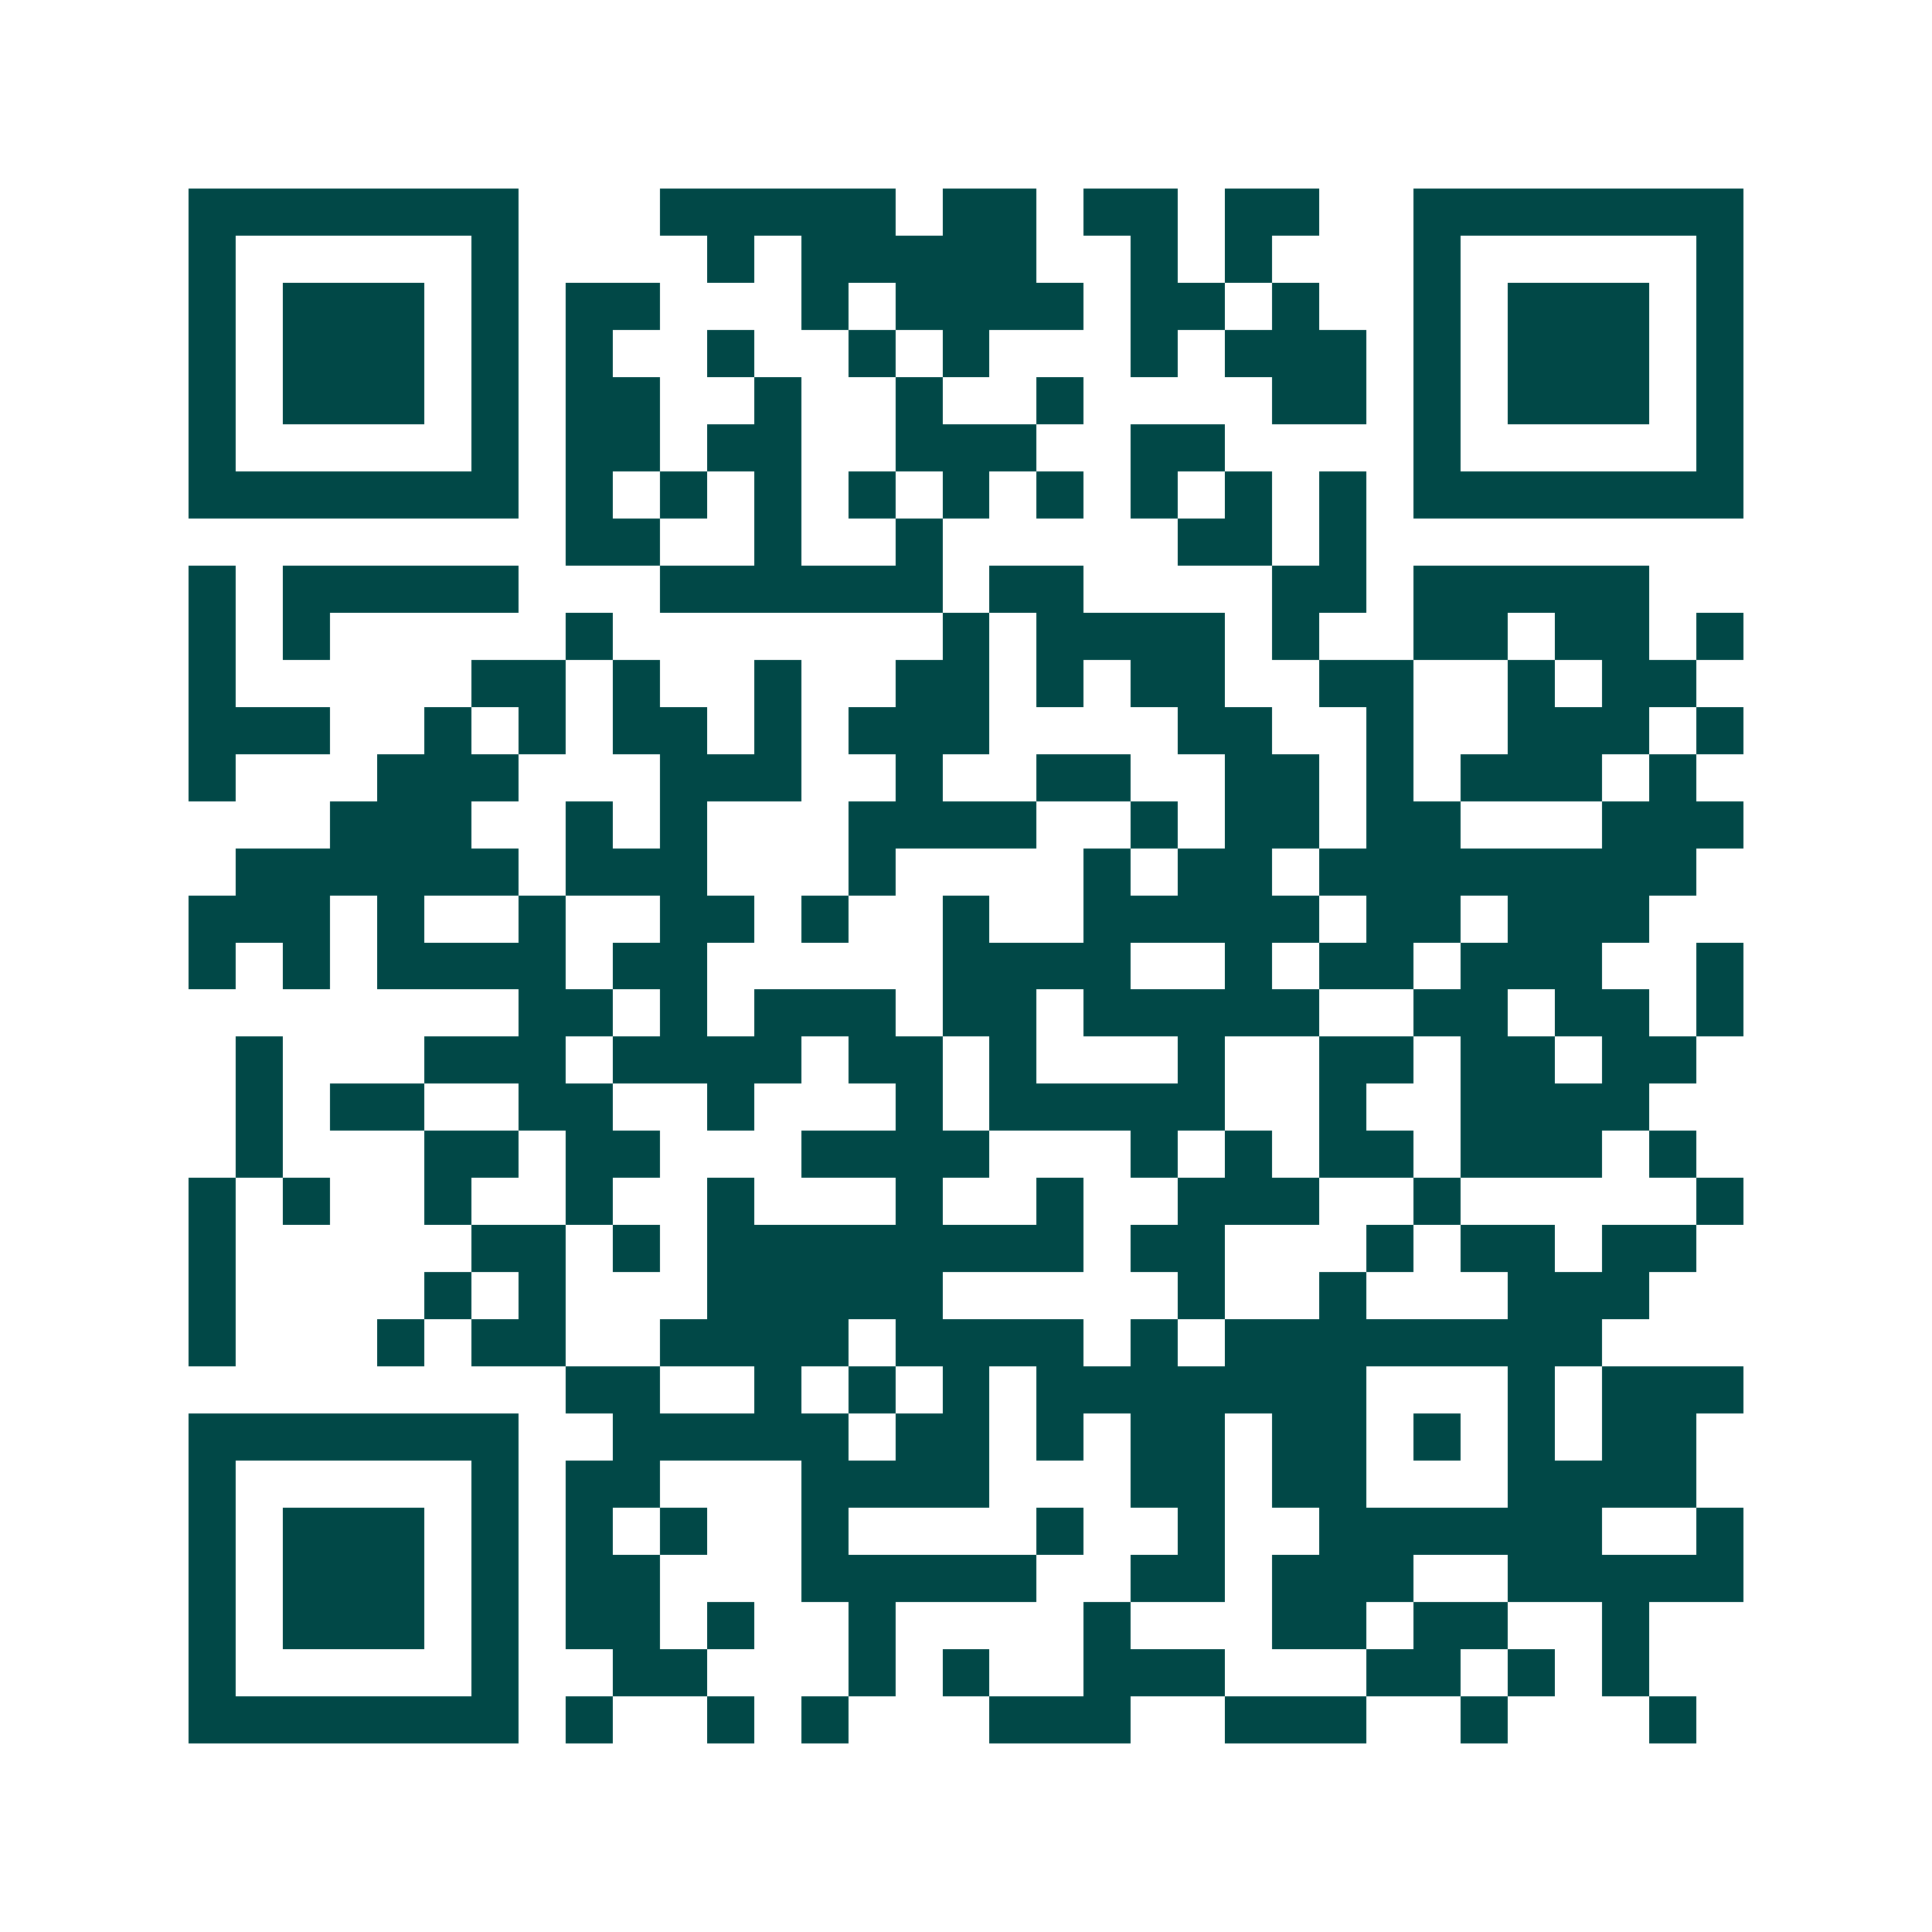 <svg xmlns="http://www.w3.org/2000/svg" width="200" height="200" viewBox="0 0 41 41" shape-rendering="crispEdges"><path fill="#ffffff" d="M0 0h41v41H0z"/><path stroke="#014847" d="M4 4.5h7m3 0h5m1 0h2m1 0h2m1 0h2m2 0h7M4 5.5h1m5 0h1m4 0h1m1 0h5m2 0h1m1 0h1m3 0h1m5 0h1M4 6.5h1m1 0h3m1 0h1m1 0h2m3 0h1m1 0h4m1 0h2m1 0h1m2 0h1m1 0h3m1 0h1M4 7.5h1m1 0h3m1 0h1m1 0h1m2 0h1m2 0h1m1 0h1m3 0h1m1 0h3m1 0h1m1 0h3m1 0h1M4 8.5h1m1 0h3m1 0h1m1 0h2m2 0h1m2 0h1m2 0h1m4 0h2m1 0h1m1 0h3m1 0h1M4 9.5h1m5 0h1m1 0h2m1 0h2m2 0h3m2 0h2m4 0h1m5 0h1M4 10.5h7m1 0h1m1 0h1m1 0h1m1 0h1m1 0h1m1 0h1m1 0h1m1 0h1m1 0h1m1 0h7M12 11.5h2m2 0h1m2 0h1m5 0h2m1 0h1M4 12.5h1m1 0h5m3 0h6m1 0h2m4 0h2m1 0h5M4 13.5h1m1 0h1m5 0h1m7 0h1m1 0h4m1 0h1m2 0h2m1 0h2m1 0h1M4 14.5h1m5 0h2m1 0h1m2 0h1m2 0h2m1 0h1m1 0h2m2 0h2m2 0h1m1 0h2M4 15.5h3m2 0h1m1 0h1m1 0h2m1 0h1m1 0h3m4 0h2m2 0h1m2 0h3m1 0h1M4 16.5h1m3 0h3m3 0h3m2 0h1m2 0h2m2 0h2m1 0h1m1 0h3m1 0h1M7 17.5h3m2 0h1m1 0h1m3 0h4m2 0h1m1 0h2m1 0h2m3 0h3M5 18.5h6m1 0h3m3 0h1m4 0h1m1 0h2m1 0h8M4 19.5h3m1 0h1m2 0h1m2 0h2m1 0h1m2 0h1m2 0h5m1 0h2m1 0h3M4 20.5h1m1 0h1m1 0h4m1 0h2m5 0h4m2 0h1m1 0h2m1 0h3m2 0h1M11 21.5h2m1 0h1m1 0h3m1 0h2m1 0h5m2 0h2m1 0h2m1 0h1M5 22.5h1m3 0h3m1 0h4m1 0h2m1 0h1m3 0h1m2 0h2m1 0h2m1 0h2M5 23.5h1m1 0h2m2 0h2m2 0h1m3 0h1m1 0h5m2 0h1m2 0h4M5 24.5h1m3 0h2m1 0h2m3 0h4m3 0h1m1 0h1m1 0h2m1 0h3m1 0h1M4 25.5h1m1 0h1m2 0h1m2 0h1m2 0h1m3 0h1m2 0h1m2 0h3m2 0h1m5 0h1M4 26.5h1m5 0h2m1 0h1m1 0h8m1 0h2m3 0h1m1 0h2m1 0h2M4 27.5h1m4 0h1m1 0h1m3 0h5m5 0h1m2 0h1m3 0h3M4 28.5h1m3 0h1m1 0h2m2 0h4m1 0h4m1 0h1m1 0h8M12 29.5h2m2 0h1m1 0h1m1 0h1m1 0h7m3 0h1m1 0h3M4 30.5h7m2 0h5m1 0h2m1 0h1m1 0h2m1 0h2m1 0h1m1 0h1m1 0h2M4 31.5h1m5 0h1m1 0h2m3 0h4m3 0h2m1 0h2m3 0h4M4 32.5h1m1 0h3m1 0h1m1 0h1m1 0h1m2 0h1m4 0h1m2 0h1m2 0h6m2 0h1M4 33.5h1m1 0h3m1 0h1m1 0h2m3 0h5m2 0h2m1 0h3m2 0h5M4 34.5h1m1 0h3m1 0h1m1 0h2m1 0h1m2 0h1m4 0h1m3 0h2m1 0h2m2 0h1M4 35.5h1m5 0h1m2 0h2m3 0h1m1 0h1m2 0h3m3 0h2m1 0h1m1 0h1M4 36.5h7m1 0h1m2 0h1m1 0h1m3 0h3m2 0h3m2 0h1m3 0h1"/></svg>
